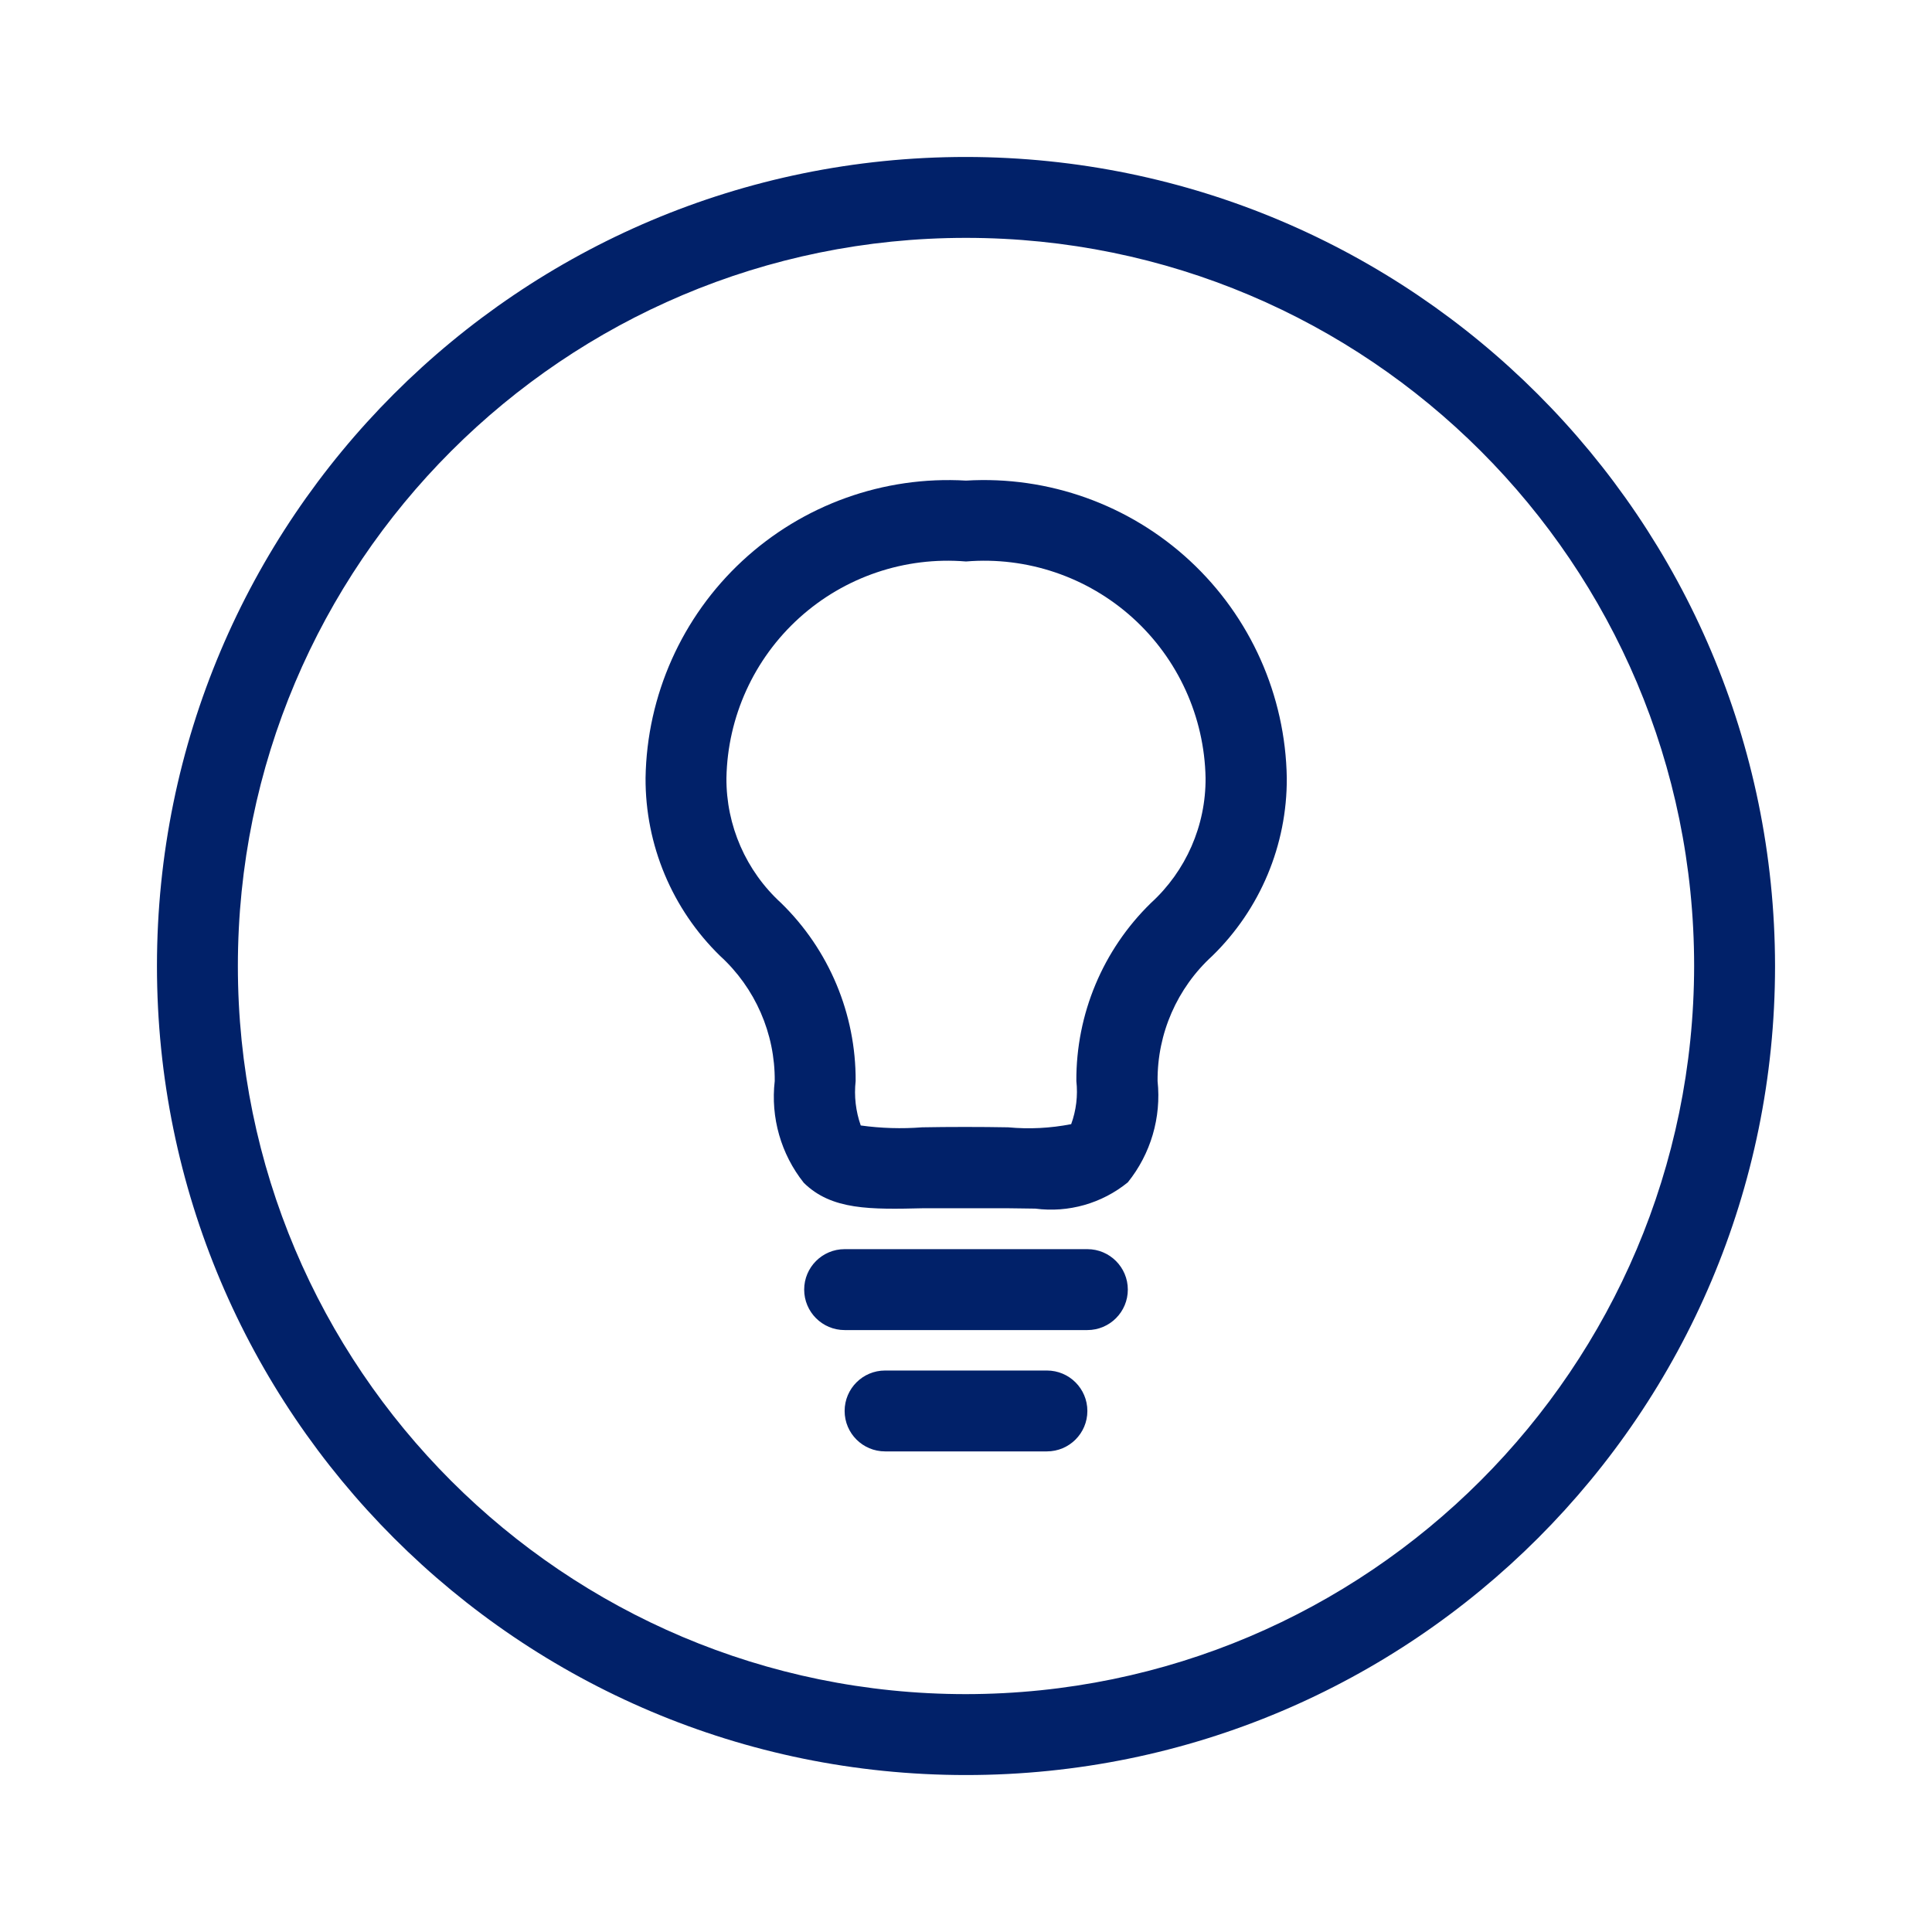 <?xml version="1.0" encoding="UTF-8"?>
<svg width="50px" height="50px" viewBox="0 0 50 50" version="1.1" xmlns="http://www.w3.org/2000/svg" xmlns:xlink="http://www.w3.org/1999/xlink">
    <title>Reporting</title>
    <g id="Reporting" stroke="none" stroke-width="1" fill="none" fill-rule="evenodd">
        <g id="icons/other/new-feature">
            <g id="Group" fill="#FFFFFF" opacity="0">
                <g id="icon-bounding-box">
                    <rect id="Ø-library-elements/Icons/icon-bounding-box" x="0" y="0" width="50" height="50"></rect>
                </g>
            </g>
            <path d="M25,4.062 C36.558,4.075 45.925,13.442 45.938,25 C45.938,36.563 36.563,45.938 25,45.938 C13.437,45.938 4.062,36.563 4.062,25 C4.062,13.437 13.437,4.062 25,4.062 Z M25,6.156 C14.593,6.156 6.156,14.593 6.156,25 C6.156,35.407 14.593,43.844 25,43.844 C35.402,43.832 43.832,35.402 43.844,25 C43.844,14.593 35.407,6.156 25,6.156 Z M27.094,35.469 C27.672,35.469 28.141,35.937 28.141,36.516 C28.141,37.094 27.672,37.562 27.094,37.562 L27.094,37.562 L22.906,37.562 C22.328,37.562 21.859,37.094 21.859,36.516 C21.859,35.937 22.328,35.469 22.906,35.469 L22.906,35.469 Z M28.141,32.328 C28.719,32.328 29.188,32.797 29.188,33.375 C29.188,33.953 28.719,34.422 28.141,34.422 L28.141,34.422 L21.859,34.422 C21.281,34.422 20.812,33.953 20.812,33.375 C20.812,32.797 21.281,32.328 21.859,32.328 L21.859,32.328 Z M25,12.438 C27.134,12.31 29.227,13.06 30.795,14.513 C32.362,15.966 33.268,17.997 33.302,20.134 C33.311,21.868 32.615,23.53 31.373,24.74 C30.463,25.57 29.948,26.748 29.958,27.979 C30.058,28.92 29.781,29.862 29.188,30.599 C28.517,31.145 27.652,31.391 26.794,31.279 C26.558,31.279 26.309,31.269 26.047,31.269 L26.047,31.269 L23.909,31.269 C22.523,31.302 21.524,31.321 20.802,30.611 C20.211,29.868 19.941,28.92 20.05,27.977 C20.06,26.746 19.545,25.568 18.635,24.738 C17.394,23.528 16.698,21.865 16.707,20.132 C16.741,17.997 17.646,15.968 19.212,14.515 C20.777,13.063 22.868,12.312 25,12.438 Z M29.313,15.989 C28.138,14.928 26.577,14.4 25,14.531 C23.423,14.4 21.862,14.928 20.687,15.989 C19.513,17.05 18.83,18.55 18.8,20.132 C18.791,21.364 19.306,22.541 20.216,23.371 C21.457,24.581 22.153,26.244 22.144,27.977 C22.101,28.366 22.146,28.758 22.276,29.127 C22.802,29.2 23.335,29.216 23.865,29.175 C24.529,29.162 25.415,29.162 26.091,29.175 C26.636,29.226 27.185,29.198 27.722,29.093 C27.852,28.737 27.898,28.355 27.856,27.977 C27.847,26.244 28.543,24.581 29.784,23.371 C30.694,22.541 31.209,21.364 31.2,20.132 C31.17,18.55 30.487,17.05 29.313,15.989 Z" id="icon" fill="#012169"></path>
        </g>
    </g>
</svg>